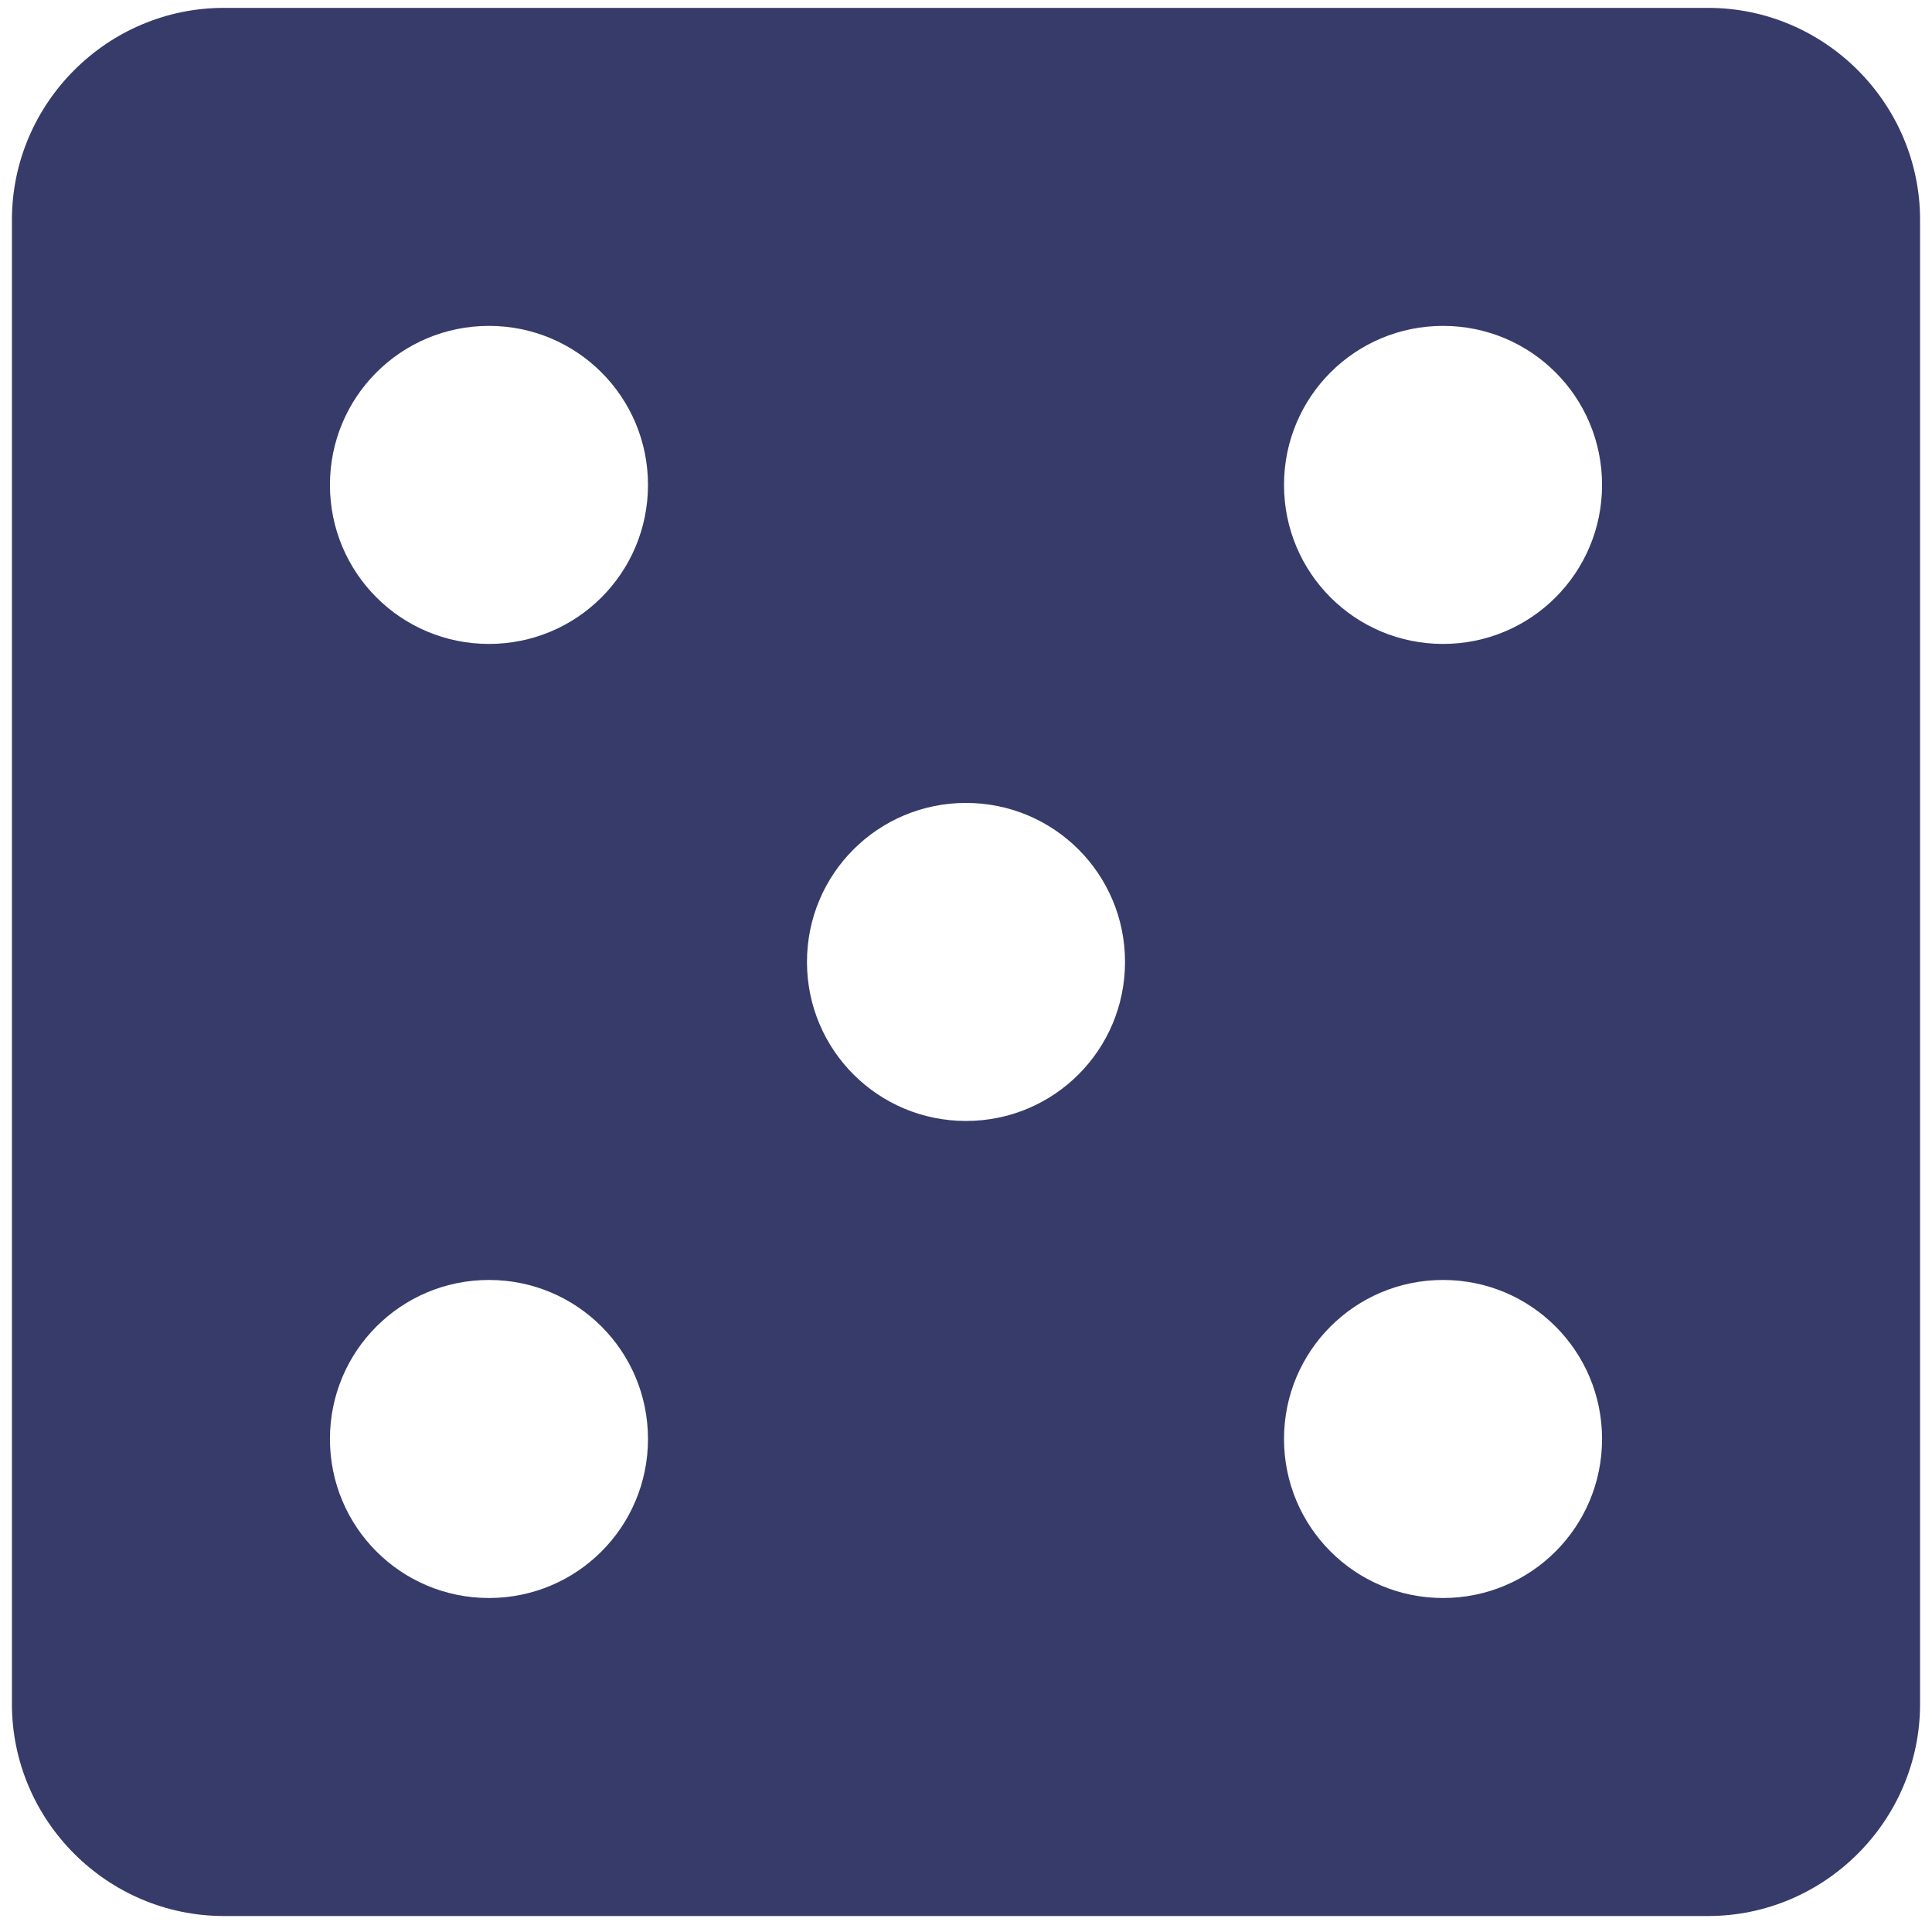 <svg width="81" height="81" viewBox="0 0 81 81" fill="none" xmlns="http://www.w3.org/2000/svg">
<path d="M71.611 0.33H9.389C4.5 0.33 0.5 4.33 0.5 9.219V71.441C0.5 76.33 4.5 80.33 9.389 80.33H71.611C76.5 80.33 80.5 76.33 80.5 71.441V9.219C80.5 4.33 76.5 0.33 71.611 0.33ZM20.5 66.997C16.811 66.997 13.833 64.019 13.833 60.33C13.833 56.641 16.811 53.663 20.5 53.663C24.189 53.663 27.167 56.641 27.167 60.33C27.167 64.019 24.189 66.997 20.5 66.997ZM20.5 26.997C16.811 26.997 13.833 24.019 13.833 20.33C13.833 16.641 16.811 13.663 20.5 13.663C24.189 13.663 27.167 16.641 27.167 20.33C27.167 24.019 24.189 26.997 20.5 26.997ZM40.5 46.997C36.811 46.997 33.833 44.019 33.833 40.33C33.833 36.641 36.811 33.663 40.5 33.663C44.189 33.663 47.167 36.641 47.167 40.33C47.167 44.019 44.189 46.997 40.5 46.997ZM60.5 66.997C56.811 66.997 53.833 64.019 53.833 60.33C53.833 56.641 56.811 53.663 60.5 53.663C64.189 53.663 67.167 56.641 67.167 60.33C67.167 64.019 64.189 66.997 60.5 66.997ZM60.5 26.997C56.811 26.997 53.833 24.019 53.833 20.33C53.833 16.641 56.811 13.663 60.5 13.663C64.189 13.663 67.167 16.641 67.167 20.33C67.167 24.019 64.189 26.997 60.5 26.997Z" fill="#373B6A"/>
</svg>
